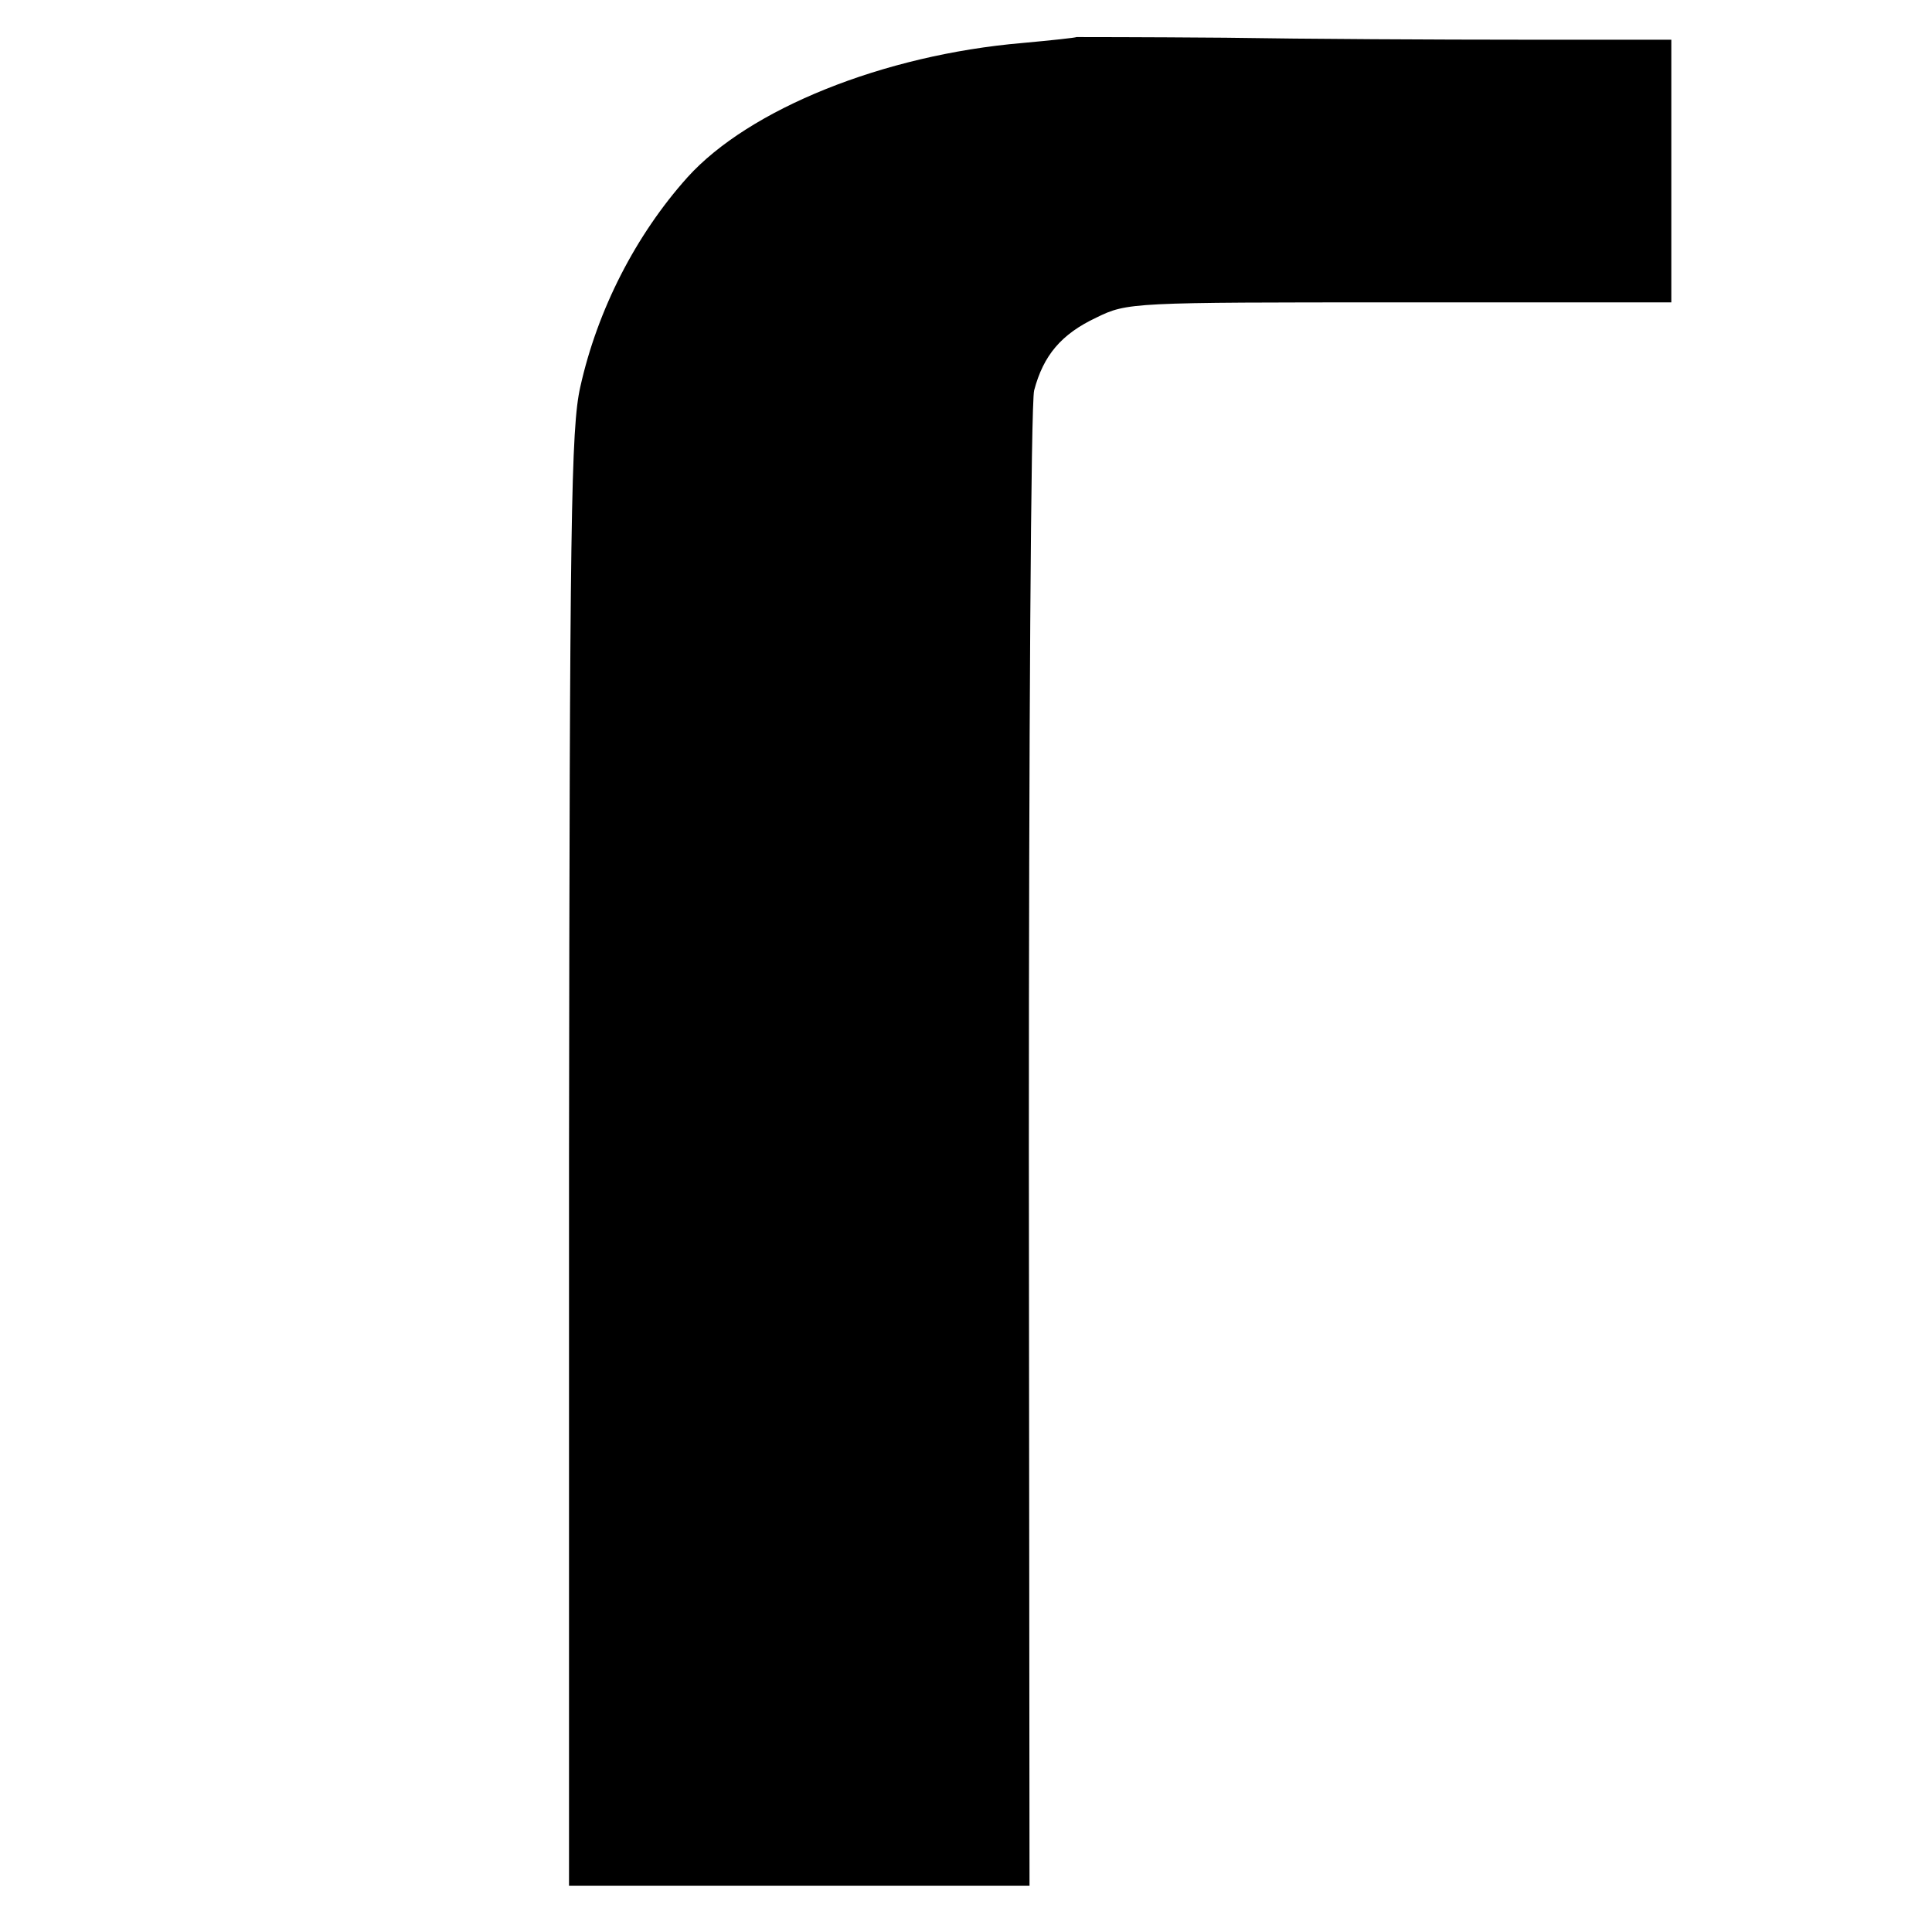 <?xml version="1.0" standalone="no"?>
<!DOCTYPE svg PUBLIC "-//W3C//DTD SVG 20010904//EN"
 "http://www.w3.org/TR/2001/REC-SVG-20010904/DTD/svg10.dtd">
<svg version="1.0" xmlns="http://www.w3.org/2000/svg"
 width="292pt" height="292pt" viewBox="0 0 292 292"
 preserveAspectRatio="xMidYMid meet">
<g transform="translate(0,292) scale(0.1,-0.1)"
fill="#000000" stroke="none">
<path d="M1627 2864 c-1 -1 -38 -5 -82 -9 -210 -18 -413 -100 -506 -203 -78
-87 -136 -200 -162 -317 -14 -62 -16 -200 -17 -1167 l0 -1098 348 0 348 0 -1
1113 c0 616 3 1128 8 1147 14 53 41 85 94 110 47 23 53 23 458 23 l411 0 0
198 0 199 -226 0 c-124 0 -326 1 -448 3 -123 1 -224 1 -225 1z"/>
</g>
</svg>
